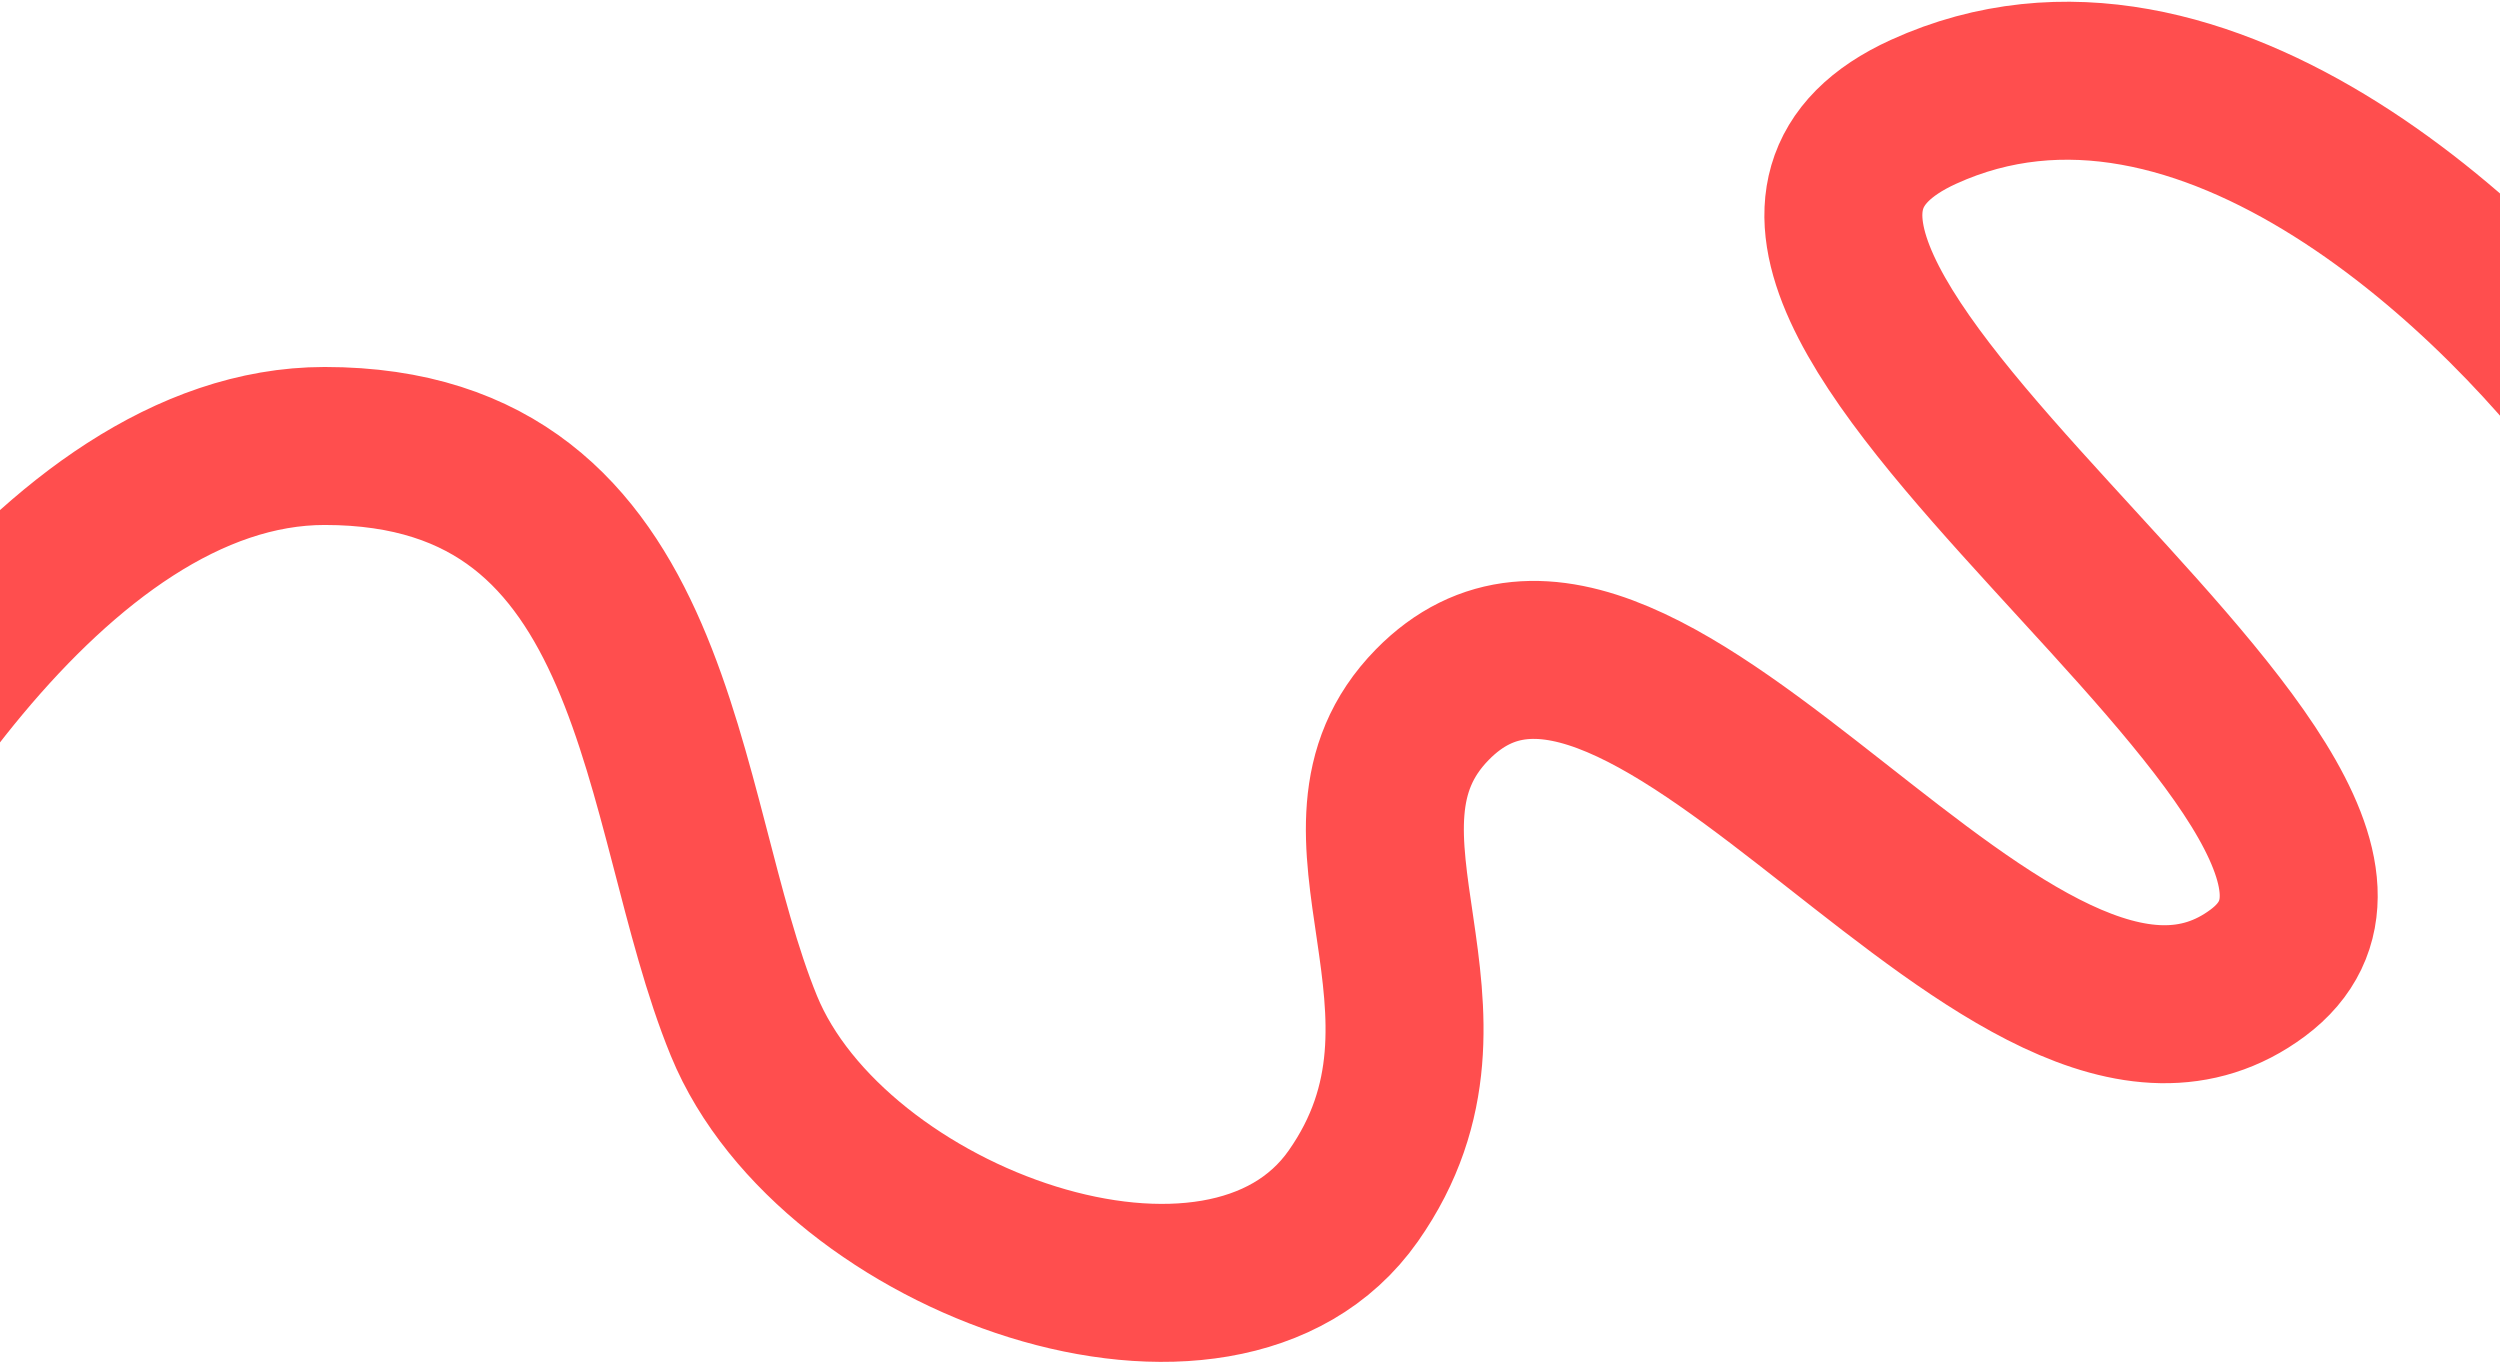 <?xml version="1.0" encoding="UTF-8"?> <svg xmlns="http://www.w3.org/2000/svg" width="1440" height="785" viewBox="0 0 1440 785" fill="none"><path d="M1512 256.885C1444.67 162.052 1269.6 -9.215 1108 64.385C906 156.385 1440 456.385 1300.5 560.385C1161 664.385 948.806 279.5 825 405.885C753 479.385 855 581.385 779.5 688.885C704 796.385 479.5 715.385 428.5 590.885C377.5 466.385 383.5 256.885 187 256.885C29.8 256.885 -101.167 479.552 -147 590.885" stroke="#FF4E4E" stroke-width="91"></path></svg> 